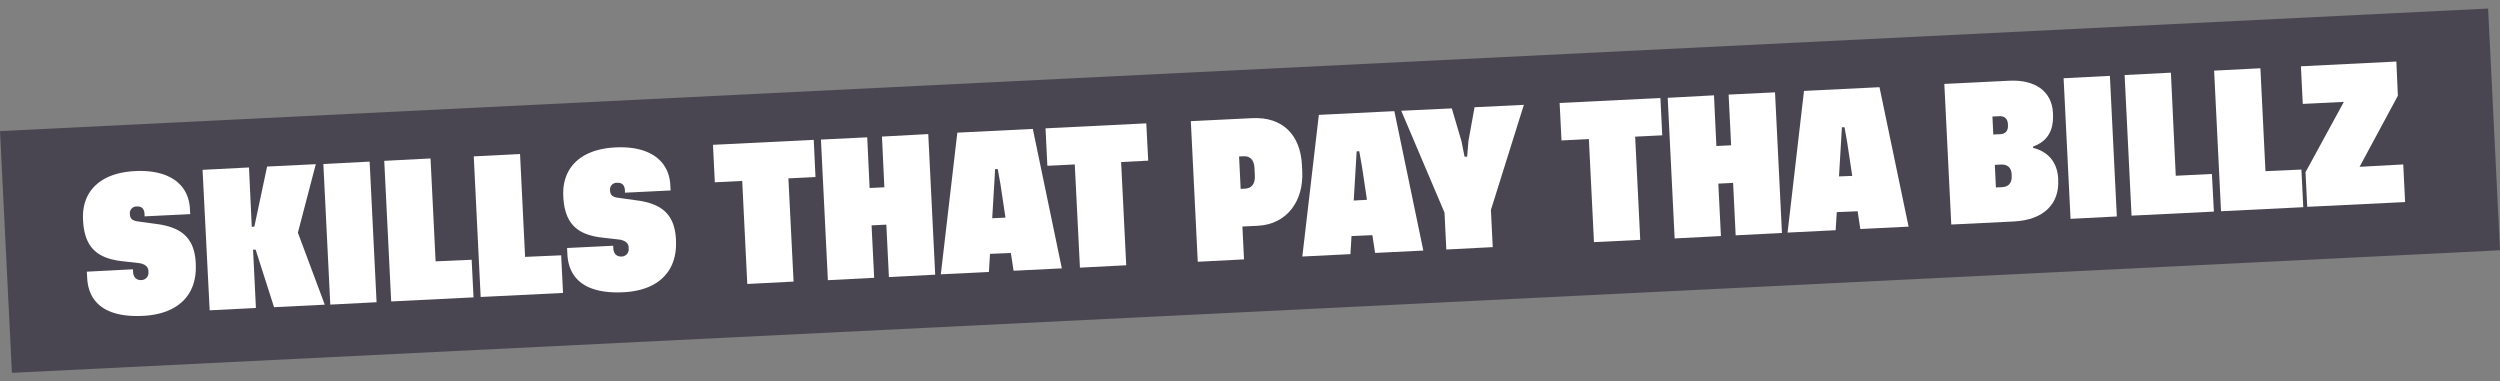 <svg id="Layer_1" data-name="Layer 1" xmlns="http://www.w3.org/2000/svg" viewBox="0 0 1049.06 160"><rect x="0" y="0" width="1049.06" height="160" fill="#808080" stroke="none"/><defs><style>.cls-1{fill:#494651;}.cls-2{fill:#fff;}</style></defs><rect class="cls-1" x="1.87" y="29.22" width="1045.33" height="101.56" transform="translate(-3.3 25.92) rotate(-2.82)"/><path class="cls-2" d="M60.65,90.79l0-.93c-.1-2.18-1.12-3.32-3.23-3.22a2.8,2.8,0,0,0-2.92,3.15v.12c.09,1.81,1,2.52,2.83,2.93l9.35,1.29c8.65,1.39,14.91,5,15.46,16.25l0,.5c.63,12.85-7.42,20.94-22.11,21.66-15.27.76-22.92-5.18-23.45-16L36.44,114l19.35-1,.06,1.19c.09,1.87,1.19,3.44,3.43,3.33a3,3,0,0,0,3-3.34l0-.49c-.09-1.88-1.55-2.87-3.75-3.26l-7.27-.83c-10.88-1.22-15.87-6.16-16.41-17.27V92.2C34.24,81,41.31,72.55,56.7,71.79c14.12-.7,22.49,5.4,23,15.88l.11,2.18Z"/><path class="cls-2" d="M115,128.9l-7.73-24.14-1.08,0,1.2,24.46-19.41,1L85,71.27l19.48-1,1.17,24.9,1.08-.06,5.35-25.22,20.44-1L125,97.63l11.28,30.22Z"/><path class="cls-2" d="M155.11,67.82l2.91,59-19.42,1-2.91-59Z"/><path class="cls-2" d="M197.92,109l.78,15.78-34.55,1.71-2.91-59,19.42-1,2.13,43.17Z"/><path class="cls-2" d="M235.48,107.14l.78,15.78-34.56,1.7-2.9-59,19.42-1,2.12,43.17Z"/><path class="cls-2" d="M262.23,80.86l0-.93c-.11-2.19-1.13-3.33-3.24-3.22A2.79,2.79,0,0,0,256,79.85V80c.09,1.81,1,2.52,2.83,2.92l9.35,1.3c8.65,1.38,14.91,5,15.47,16.25l0,.49c.63,12.86-7.42,21-22.11,21.67-15.27.75-22.92-5.19-23.45-16l-.13-2.56,19.35-.95.06,1.18c.09,1.87,1.2,3.45,3.43,3.34a3,3,0,0,0,3-3.34l0-.5c-.09-1.87-1.55-2.86-3.75-3.25l-7.27-.84c-10.88-1.21-15.86-6.16-16.41-17.26v-.19c-.55-11.17,6.52-19.65,21.92-20.4,14.11-.7,22.48,5.39,23,15.87l.1,2.19Z"/><path class="cls-2" d="M342.2,74.29l-11.37.56L333,118.16l-19.42,1-2.13-43.24-11.49.57-.78-15.72,42.29-2.09Z"/><path class="cls-2" d="M389.52,56.26l2.91,59-19.42,1-1.08-22-6.2.31,1.09,22-19.42,1-2.91-59,19.42-.95,1,21.27,6.19-.3-1-21.28Z"/><path class="cls-2" d="M424.19,106.16l-8.76.36-.46,7.59-20.18,1,6.93-59.45L433.4,54.1l12.17,58.51-20.25,1Zm-2.27-14.84-2.1-14-1.15-6.39-1.09,0-.38,6.46-.84,14.18Z"/><path class="cls-2" d="M481.82,67.41,470.45,68l2.14,43.31-19.42,1L451,69l-11.5.57-.77-15.72,42.28-2.09Z"/><path class="cls-2" d="M521.34,95.05l.68,13.79-19.41,1-2.91-59,25.74-1.26c12.78-.63,20.26,7,20.89,19.73l.12,2.56c.62,12.48-6.39,22.27-18.72,22.88Zm5.23-21.34-.16-3.24c-.17-3.37-1.85-5-4.47-4.91l-2,.1.67,13.6,2-.1C525.23,79,526.73,77.08,526.57,73.71Z"/><path class="cls-2" d="M575.88,98.68l-8.75.37-.46,7.59-20.18,1,6.93-59.44,31.68-1.56,12.16,58.5-20.24,1Zm-2.27-14.84-2.1-14-1.14-6.39-1.09.06-.38,6.46-.84,14.18Z"/><path class="cls-2" d="M616.19,59.17,618.76,45,639.45,44,625.62,88.1l.77,15.6-19.48,1-.76-15.48L588,46.48l21.21-1,4.07,13.81,1.28,6.44,1.09,0Z"/><path class="cls-2" d="M697.52,56.78l-11.37.56,2.13,43.31-19.41.95-2.14-43.24-11.49.57-.78-15.72,42.29-2.09Z"/><path class="cls-2" d="M744.84,38.75l2.91,59-19.42,1-1.08-22-6.2.3,1.09,22-19.42,1-2.91-59L719.23,40l1,21.27,6.19-.3-1.05-21.28Z"/><path class="cls-2" d="M779.51,88.65l-8.76.36-.46,7.59-20.18,1L757,38.15l31.68-1.56L800.89,95.1l-20.25,1Zm-2.27-14.84-2.1-14L774,53.39l-1.09,0-.38,6.47-.84,14.17Z"/><path class="cls-2" d="M863.67,75l0,.75c.46,9.42-5.72,16.54-18.56,17.18l-26.31,1.29-2.91-59,27.34-1.35C853.62,33.39,861,38,861.48,47.39l0,.44c.38,7.8-3,11.71-8.36,13.67l0,.56C858.87,63.41,863.3,67.57,863.67,75Zm-27.6-26.1.37,7.55,3-.15c2-.09,3.27-1.34,3.15-3.65l0-.44c-.13-2.62-1.65-3.55-3.63-3.45Zm1,20.28.46,9.49,2.56-.13c2.43-.12,4.22-1.46,4.06-4.64l0-.75c-.14-3-2-4.22-4.42-4.1Z"/><path class="cls-2" d="M885.36,31.83l2.91,59-19.42,1-2.91-59Z"/><path class="cls-2" d="M928.17,73,929,88.79l-34.55,1.7-2.91-59,19.42-1L913,73.75Z"/><path class="cls-2" d="M965.73,71.15l.78,15.79L932,88.64l-2.9-59,19.42-1,2.12,43.18Z"/><path class="cls-2" d="M1008.46,69l.78,15.79-41.07,2-.72-14.53,16.09-29.51-17.24.85-.78-15.78,40.05-2,.64,14.35L990.13,70Z"/></svg>
